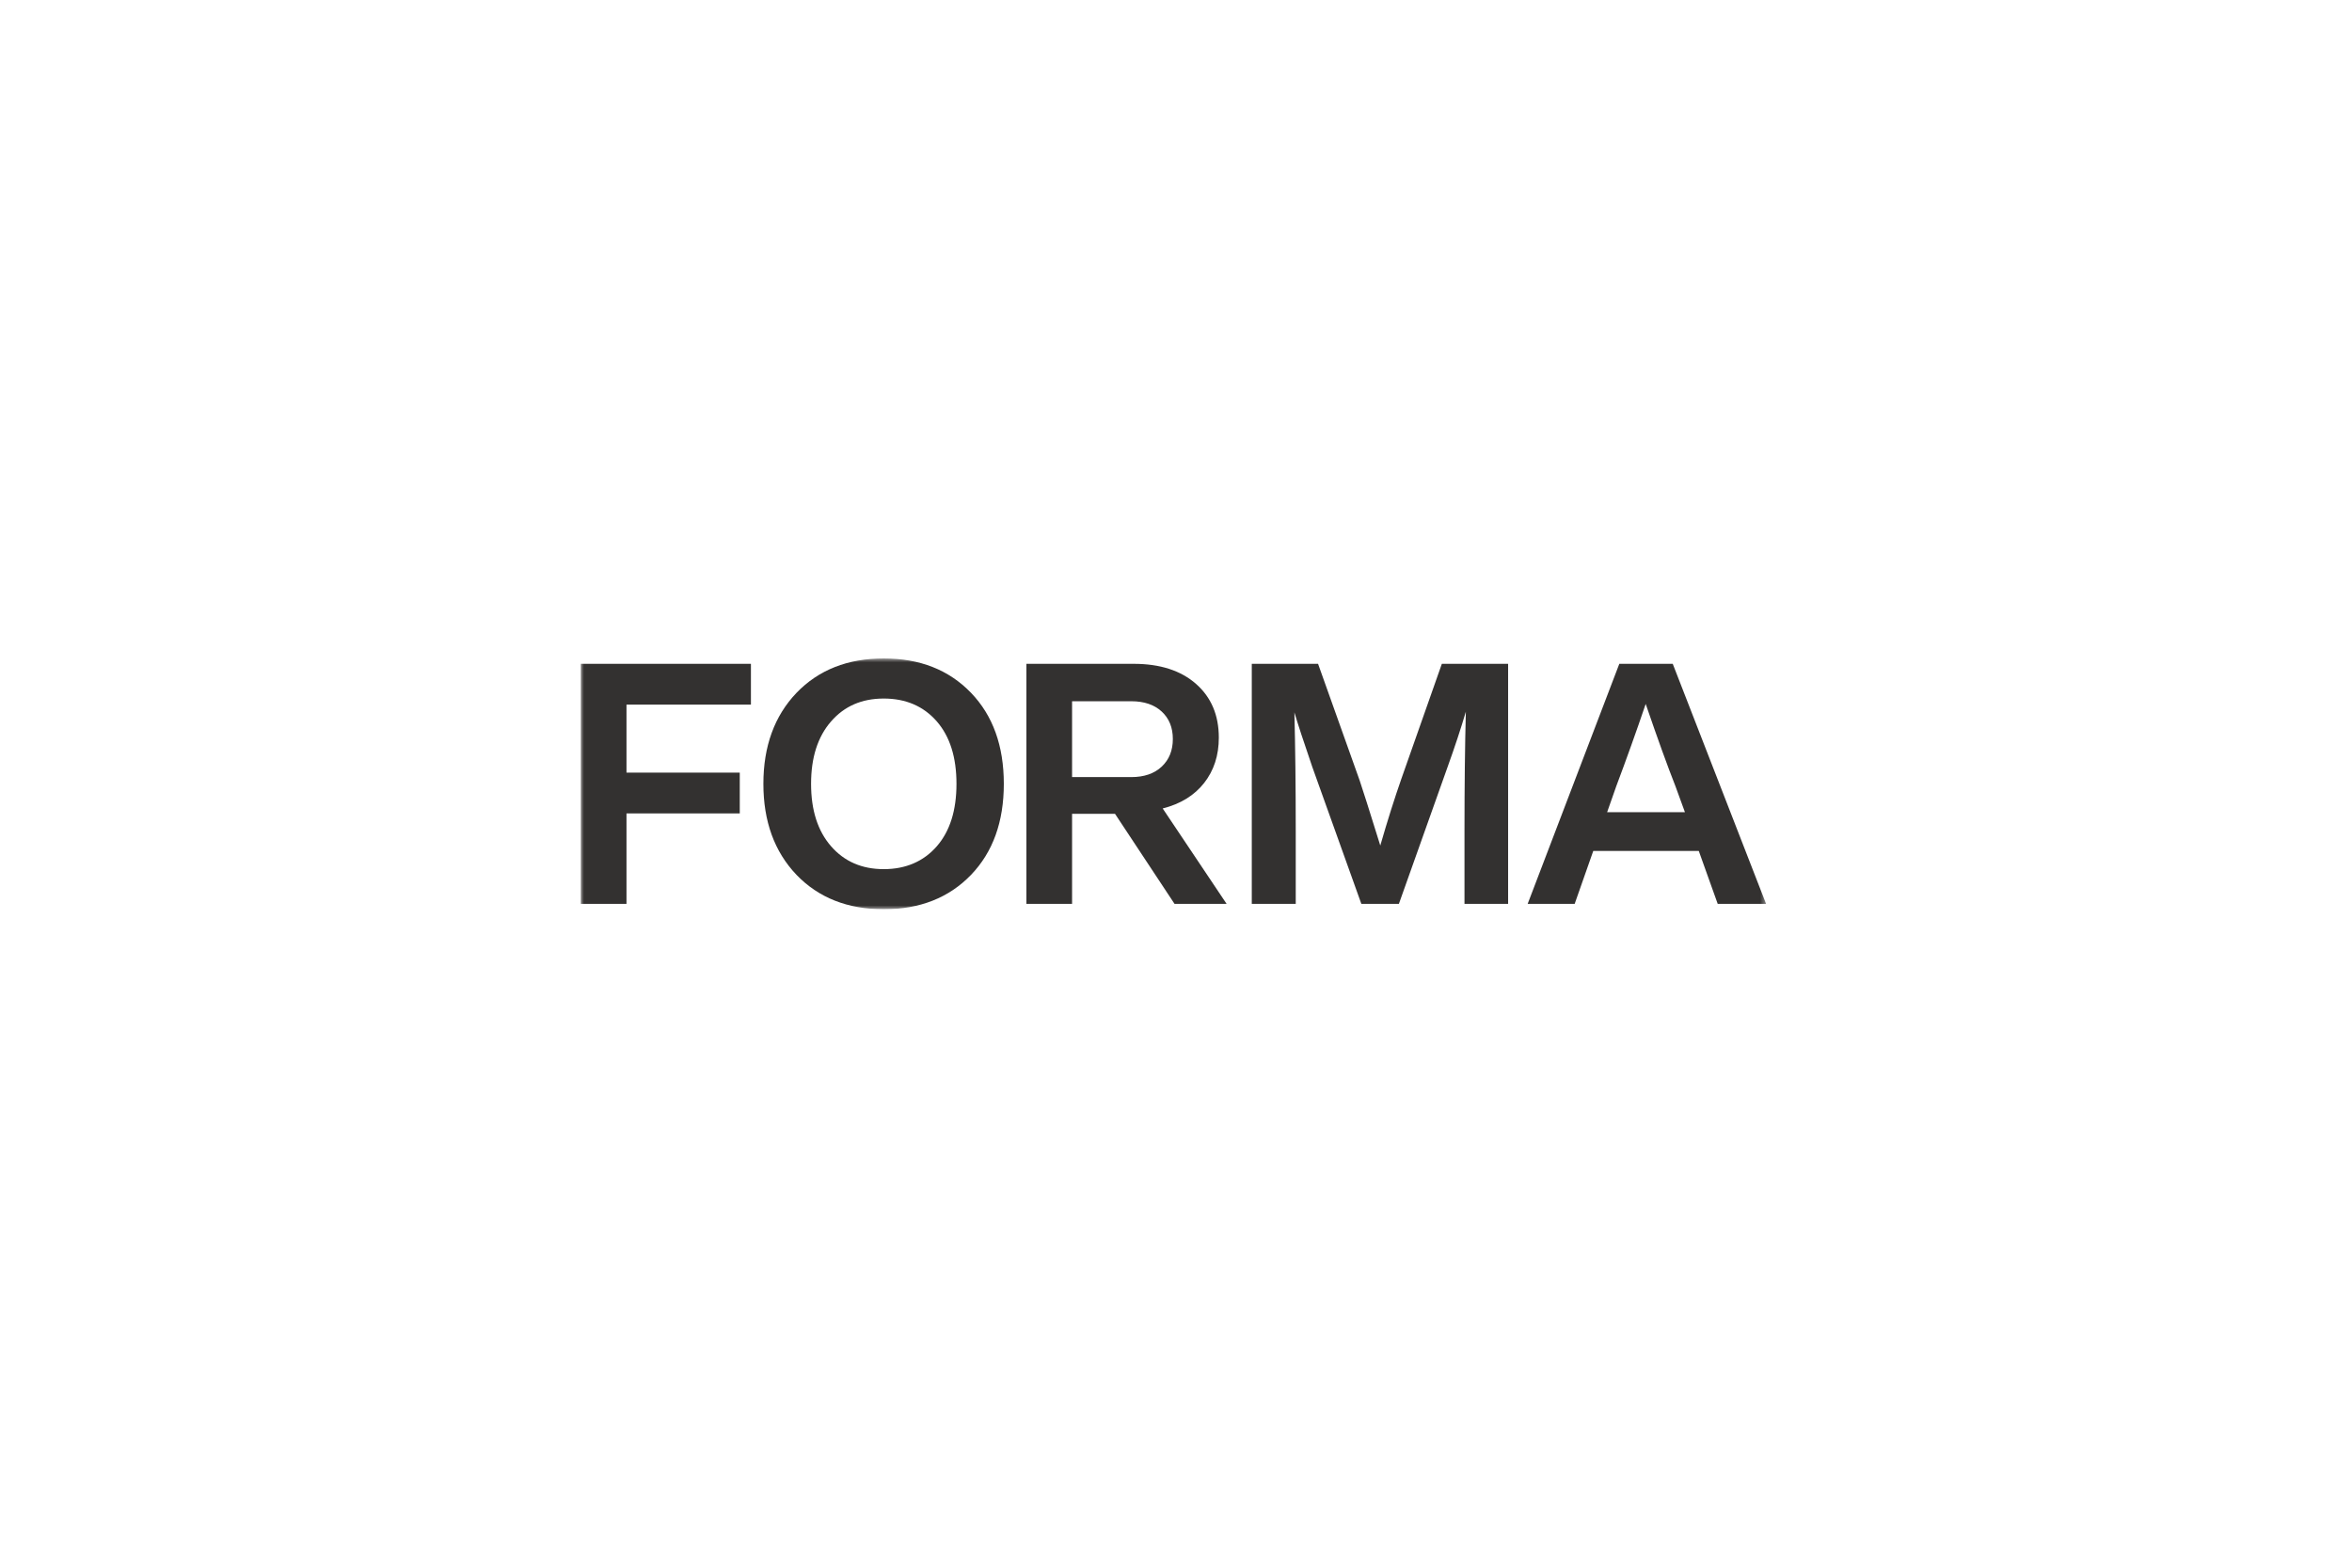 <?xml version="1.0" encoding="UTF-8"?> <svg xmlns="http://www.w3.org/2000/svg" width="300" height="200" viewBox="0 0 300 200" fill="none"> <g clip-path="url(#clip0_809_135)"> <mask id="mask0_809_135" style="mask-type:luminance" maskUnits="userSpaceOnUse" x="74" y="84" width="152" height="32"> <path d="M225.467 84H74V116H225.467V84Z" fill="white"></path> </mask> <g mask="url(#mask0_809_135)"> <path d="M112.726 116C108.126 116 104.416 114.538 101.598 111.613C98.78 108.66 97.371 104.789 97.371 100C97.371 95.211 98.779 91.341 101.598 88.387C104.416 85.462 108.125 84 112.726 84C117.328 84 121.036 85.462 123.854 88.387C126.643 91.283 128.038 95.154 128.038 100C128.038 104.846 126.643 108.717 123.854 111.613C121.036 114.538 117.327 116 112.726 116ZM103.453 100C103.453 103.355 104.3 106.008 105.998 107.957C107.694 109.907 109.937 110.882 112.726 110.882C115.515 110.882 117.801 109.907 119.498 107.957C121.165 106.036 121.999 103.384 121.999 100C121.999 96.616 121.165 93.965 119.498 92.043C117.801 90.094 115.544 89.118 112.726 89.118C109.908 89.118 107.694 90.093 105.998 92.043C104.3 93.994 103.453 96.645 103.453 100Z" fill="#333130"></path> <path d="M156.455 115.312H149.813L142.222 103.827H136.744V115.312H130.92L130.92 84.688H144.593C147.957 84.688 150.61 85.541 152.551 87.246C154.492 88.953 155.462 91.24 155.462 94.106C155.462 96.371 154.836 98.3 153.586 99.892C152.335 101.483 150.573 102.566 148.302 103.139L156.454 115.311L156.455 115.312ZM144.292 89.462H136.744V99.139H144.292C145.932 99.139 147.226 98.695 148.174 97.806C149.123 96.917 149.597 95.741 149.597 94.279C149.597 92.817 149.123 91.649 148.174 90.774C147.226 89.9 145.932 89.462 144.292 89.462Z" fill="#333130"></path> <path d="M178.776 99.269L183.909 84.688H192.362V115.312H186.797V105.978C186.797 100.243 186.855 95.183 186.97 90.796C186.336 92.947 185.56 95.298 184.64 97.85L178.429 115.312H173.641L167.387 97.85C166.294 94.667 165.532 92.344 165.101 90.882C165.215 95.242 165.273 100.273 165.273 105.98V115.313H159.666V84.688H168.12L173.426 99.569C173.771 100.573 174.647 103.34 176.057 107.87C176.976 104.687 177.883 101.821 178.775 99.268L178.776 99.269Z" fill="#333130"></path> <path d="M225.264 115.312H219.096L216.68 108.559H203.223L200.851 115.312H194.855L206.545 84.688H213.36L225.264 115.312ZM206.157 100.301L204.992 103.613H214.913L213.705 100.301C212.697 97.749 211.434 94.251 209.91 89.807C208.703 93.362 207.451 96.861 206.157 100.301Z" fill="#333130"></path> <path d="M95.781 84.688V89.892H79.909V98.569H94.358V103.772H79.909V115.312H74.085V84.688H95.781Z" fill="#333130"></path> </g> </g> <defs> <clipPath id="clip0_809_135"> <rect width="151.467" height="32" fill="white" transform="translate(74 84)"></rect> </clipPath> </defs> </svg> 